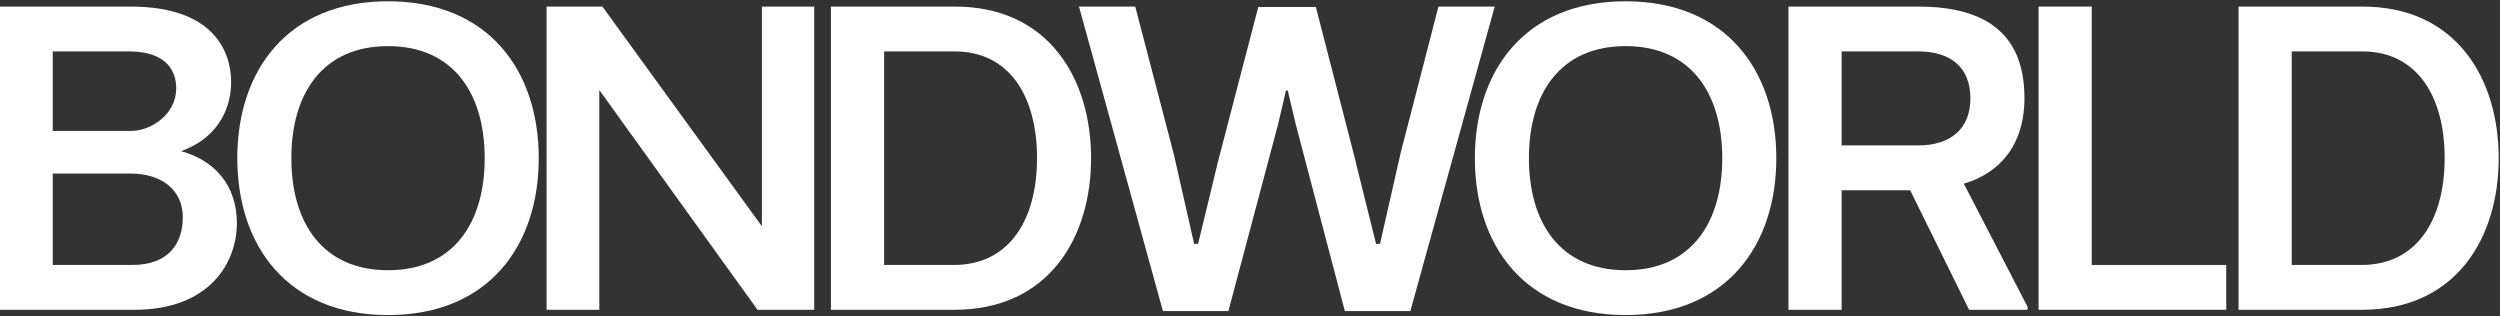 <svg width="1771" height="224" viewBox="0 0 1771 224" fill="none" xmlns="http://www.w3.org/2000/svg">
<rect x="0" y="0" width="1771" height="224" fill="#333333" stroke="none"/>
<path d="M1585.79 4.654H1673.58C1740.51 4.654 1770.08 56.329 1770.08 112.051C1770.08 167.773 1740.51 219.448 1673.27 219.448H1585.79V4.654ZM1673.27 36.406H1623.46V187.696H1672.96C1712.18 187.696 1731.79 155.632 1731.79 112.051C1731.79 68.469 1712.49 36.406 1673.27 36.406Z" fill="white"/>
<path d="M1444.13 4.654H1481.8V187.696H1577.06V219.448H1444.13V4.654Z" fill="white"/>
<path d="M1434.12 69.403C1434.12 103.646 1415.75 122.946 1391.16 130.106L1436.3 217.269V219.448H1394.89L1353.18 134.775H1304.62V219.448H1266.95V4.654H1358.78C1402.68 4.654 1434.12 20.841 1434.12 69.403ZM1304.62 36.406V103.023H1358.78C1381.51 103.023 1395.83 91.505 1395.83 69.715C1395.83 47.924 1382.13 36.406 1358.78 36.406H1304.62Z" fill="white"/>
<path d="M1151.56 191.431C1197.95 191.431 1220.05 157.811 1220.05 112.051C1220.05 66.29 1197.95 32.67 1151.56 32.67C1105.18 32.67 1083.08 66.29 1083.08 112.051C1083.08 157.811 1105.18 191.431 1151.56 191.431ZM1151.56 223.183C1080.28 223.183 1044.79 173.999 1044.79 112.051C1044.79 50.103 1080.28 0.918 1151.56 0.918C1222.85 0.918 1258.34 50.103 1258.34 112.051C1258.34 173.999 1222.85 223.183 1151.56 223.183Z" fill="white"/>
<path d="M960.476 114.852V115.164L974.796 172.753H977.597L992.228 108.315L1019 4.654H1058.85L999.077 220.382H952.694L917.829 87.77L912.225 64.111H910.98L905.377 88.081L870.2 220.382H823.817L764.36 4.654H804.206L831.6 109.56L845.919 172.753H848.721L863.041 113.607L891.369 4.965H932.148L960.476 114.852Z" fill="white"/>
<path d="M588.634 4.654H676.42C743.348 4.654 772.921 56.329 772.921 112.051C772.921 167.773 743.348 219.448 676.108 219.448H588.634V4.654ZM676.108 36.406H626.301V187.696H675.797C715.02 187.696 734.632 155.632 734.632 112.051C734.632 68.469 715.332 36.406 676.108 36.406Z" fill="white"/>
<path d="M424.554 219.448H387.198V4.654H426.733L539.733 160.302V4.654H576.777V219.448H536.62L424.554 63.8V219.448Z" fill="white"/>
<path d="M274.872 191.431C321.255 191.431 343.357 157.811 343.357 112.051C343.357 66.29 321.255 32.67 274.872 32.67C228.489 32.67 206.387 66.29 206.387 112.051C206.387 157.811 228.489 191.431 274.872 191.431ZM274.872 223.183C203.585 223.183 168.098 173.999 168.098 112.051C168.098 50.103 203.585 0.918 274.872 0.918C346.159 0.918 381.646 50.103 381.646 112.051C381.646 173.999 346.159 223.183 274.872 223.183Z" fill="white"/>
<path d="M0 4.654H92.455C150.978 4.654 163.742 36.095 163.742 58.197C163.742 73.761 156.893 96.797 128.254 107.07C151.912 113.607 167.788 131.04 167.788 158.123C167.788 186.45 148.177 219.448 95.257 219.448H0V4.654ZM37.355 187.696H93.7C118.915 187.696 129.499 173.065 129.499 153.764C129.499 135.709 115.802 122.946 92.455 122.946H37.355V187.696ZM91.21 36.406H37.355V92.75H92.766C106.774 92.75 124.83 81.233 124.83 62.555C124.83 48.546 116.113 36.406 91.21 36.406Z" fill="white"/>
</svg>
